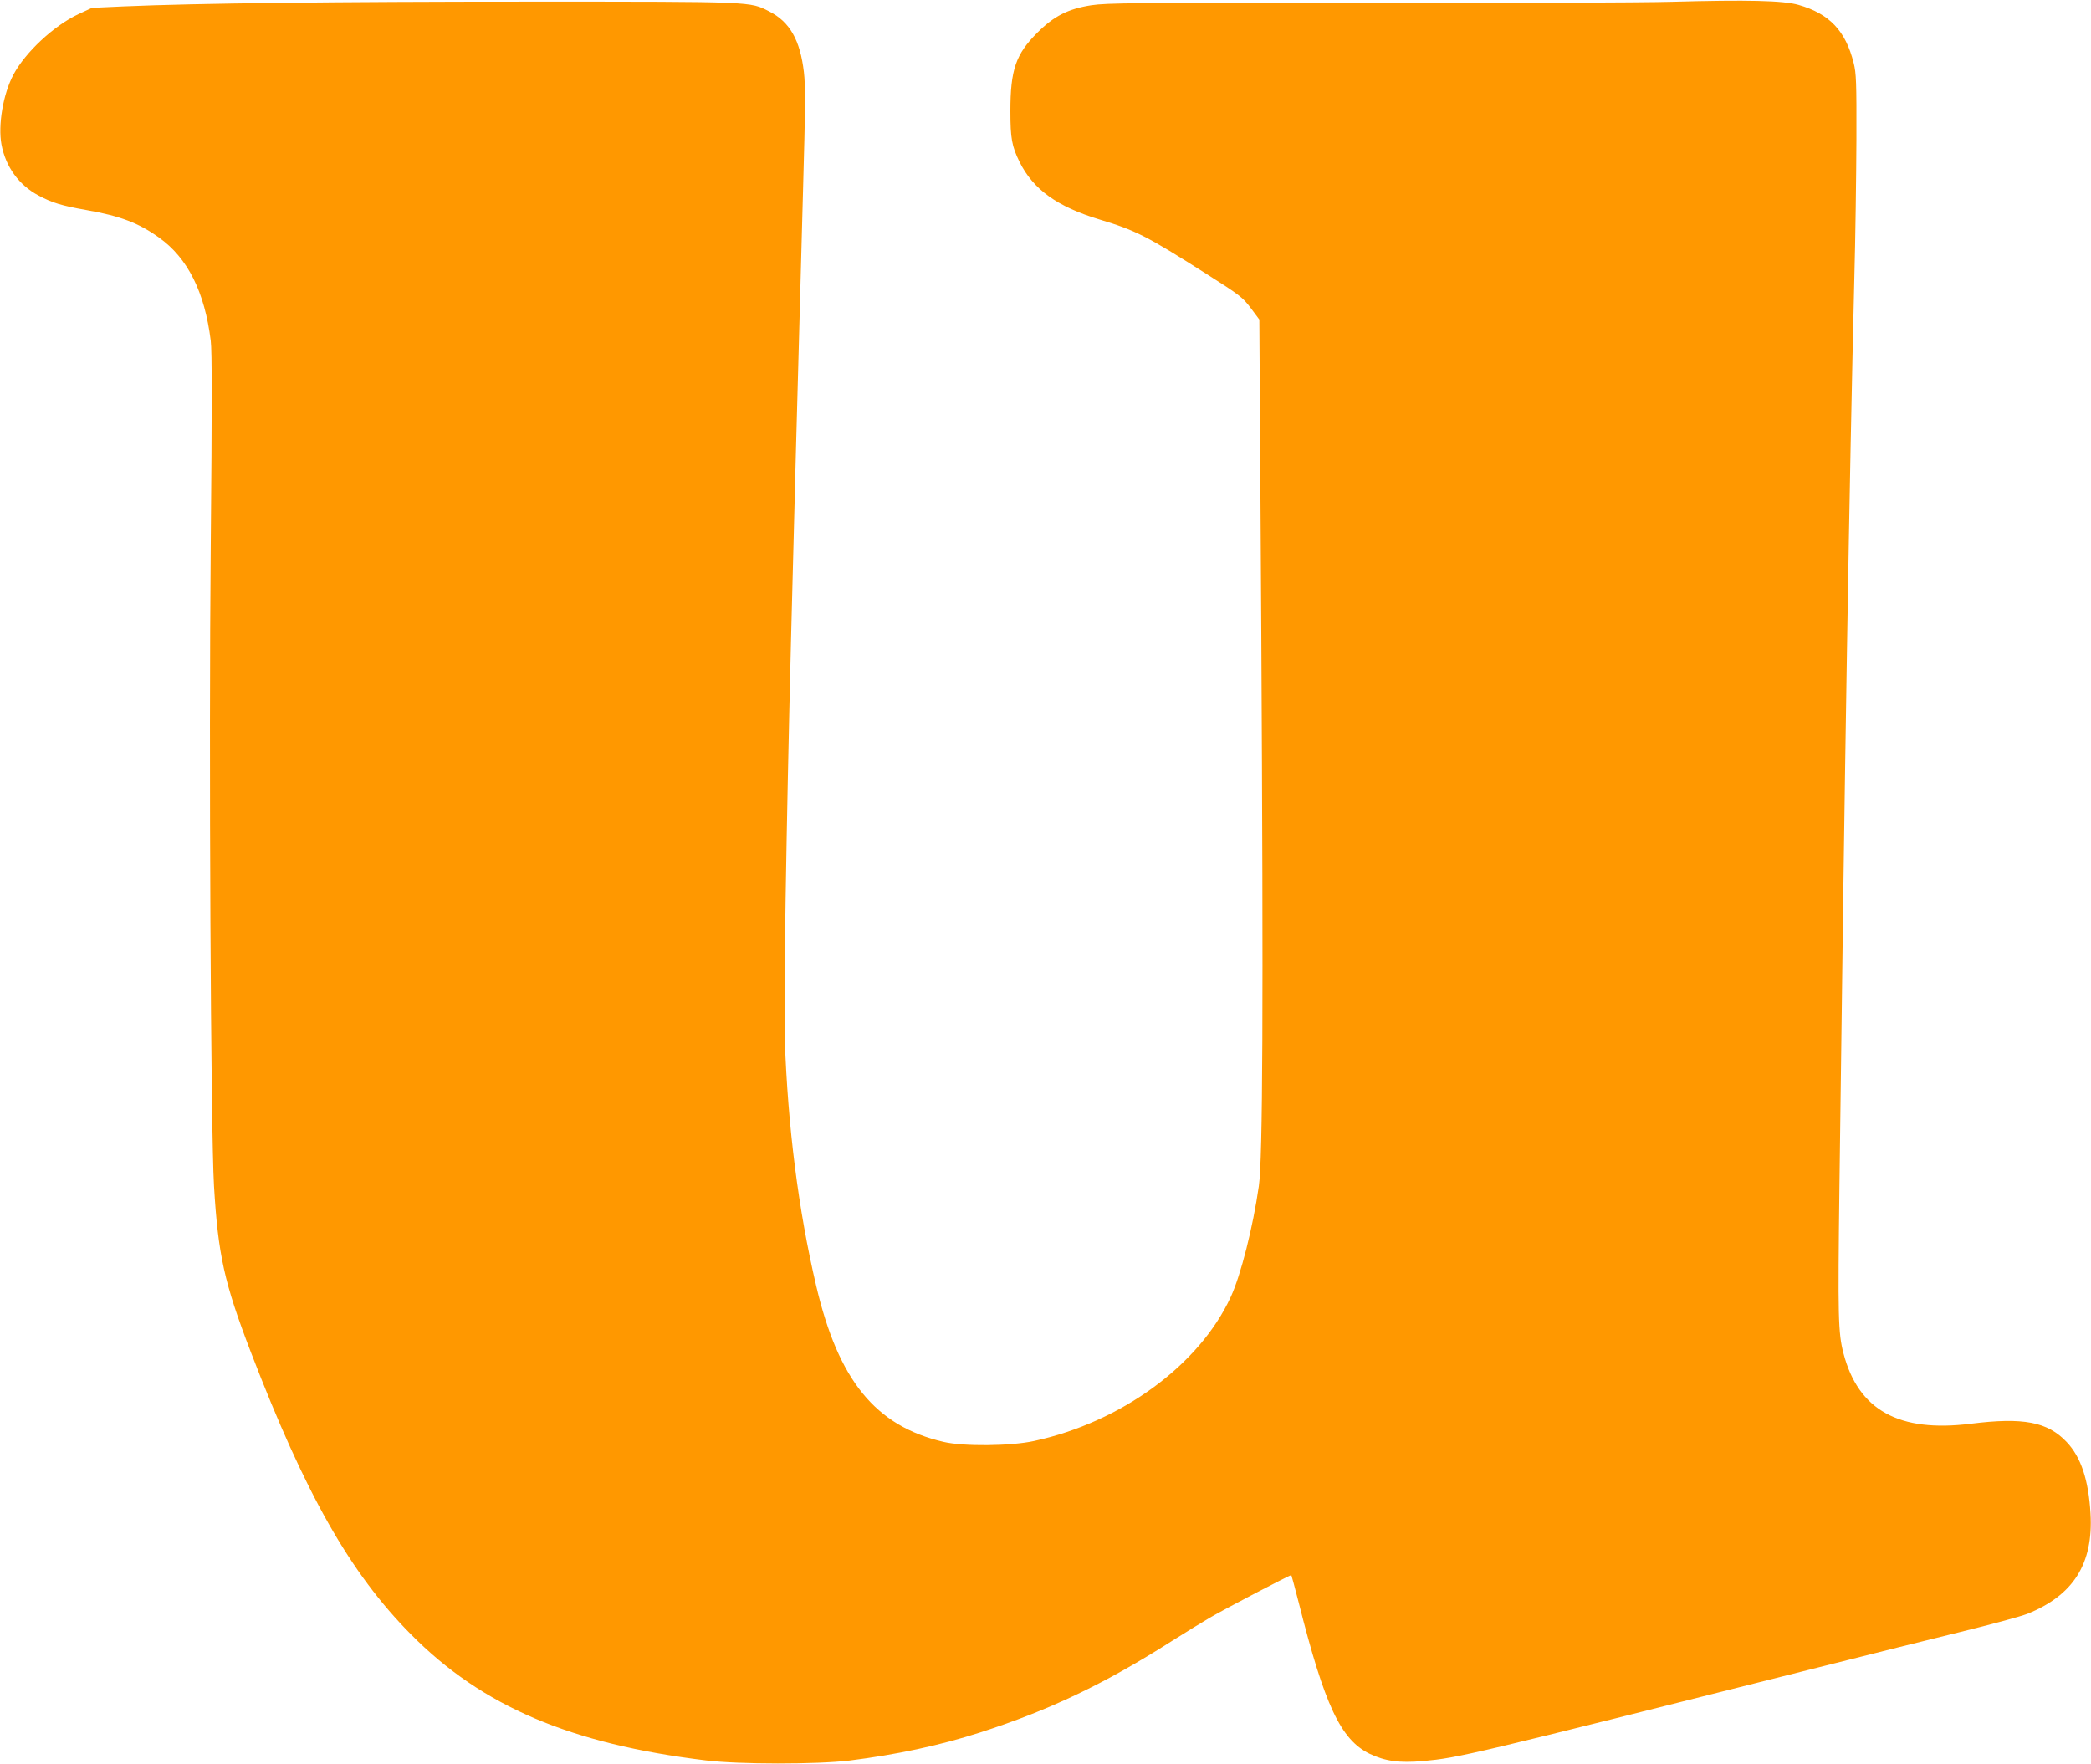 <?xml version="1.0" standalone="no"?>
<!DOCTYPE svg PUBLIC "-//W3C//DTD SVG 20010904//EN"
 "http://www.w3.org/TR/2001/REC-SVG-20010904/DTD/svg10.dtd">
<svg version="1.0" xmlns="http://www.w3.org/2000/svg"
 width="1280pt" height="1080pt" viewBox="0 0 1280 1080"
 preserveAspectRatio="xMidYMid meet">
<g transform="translate(0,1080) scale(0.1,-0.1)"
fill="#ff9800" stroke="none">
<path d="M10230 10789 c-173 -5 -1019 -8 -1880 -7 -1405 2 -1576 0 -1669 -14
-142 -22 -229 -66 -331 -168 -132 -132 -165 -227 -165 -480 0 -168 9 -215 56
-311 84 -169 230 -274 491 -353 219 -66 287 -100 652 -332 205 -130 223 -144
272 -209 l53 -71 12 -1914 c13 -2306 9 -3222 -15 -3390 -36 -252 -110 -545
-172 -679 -192 -417 -671 -767 -1205 -882 -142 -31 -432 -34 -554 -5 -416 97
-643 376 -779 956 -109 464 -173 972 -192 1505 -3 105 -1 492 5 860 17 1022
35 1728 107 4350 14 490 15 630 5 714 -23 195 -86 307 -212 371 -120 61 -85
60 -1466 60 -1191 0 -2045 -10 -2484 -29 l-196 -9 -84 -39 c-150 -71 -323
-232 -397 -370 -63 -119 -95 -308 -73 -428 26 -137 107 -248 227 -312 85 -45
141 -62 294 -89 206 -36 319 -79 443 -168 176 -125 280 -333 317 -631 8 -66 8
-398 0 -1260 -12 -1234 0 -3580 20 -3915 25 -422 63 -593 224 -1013 336 -875
609 -1356 983 -1733 435 -439 974 -669 1803 -770 205 -25 678 -25 880 -1 287
36 551 92 800 172 423 136 761 297 1174 560 89 56 193 120 231 142 98 57 496
265 500 261 1 -2 22 -77 45 -168 159 -630 257 -838 433 -925 96 -46 183 -58
330 -45 221 21 259 30 2457 583 272 69 646 162 830 207 184 45 369 95 410 111
282 113 405 307 387 614 -12 206 -58 345 -146 438 -117 124 -266 152 -586 112
-440 -55 -689 82 -780 430 -33 125 -35 223 -25 1021 32 2581 61 4340 91 5549
7 253 12 640 13 860 1 352 -1 408 -17 470 -49 196 -148 301 -337 355 -93 27
-311 32 -780 19z"/>
</g>
</svg>
